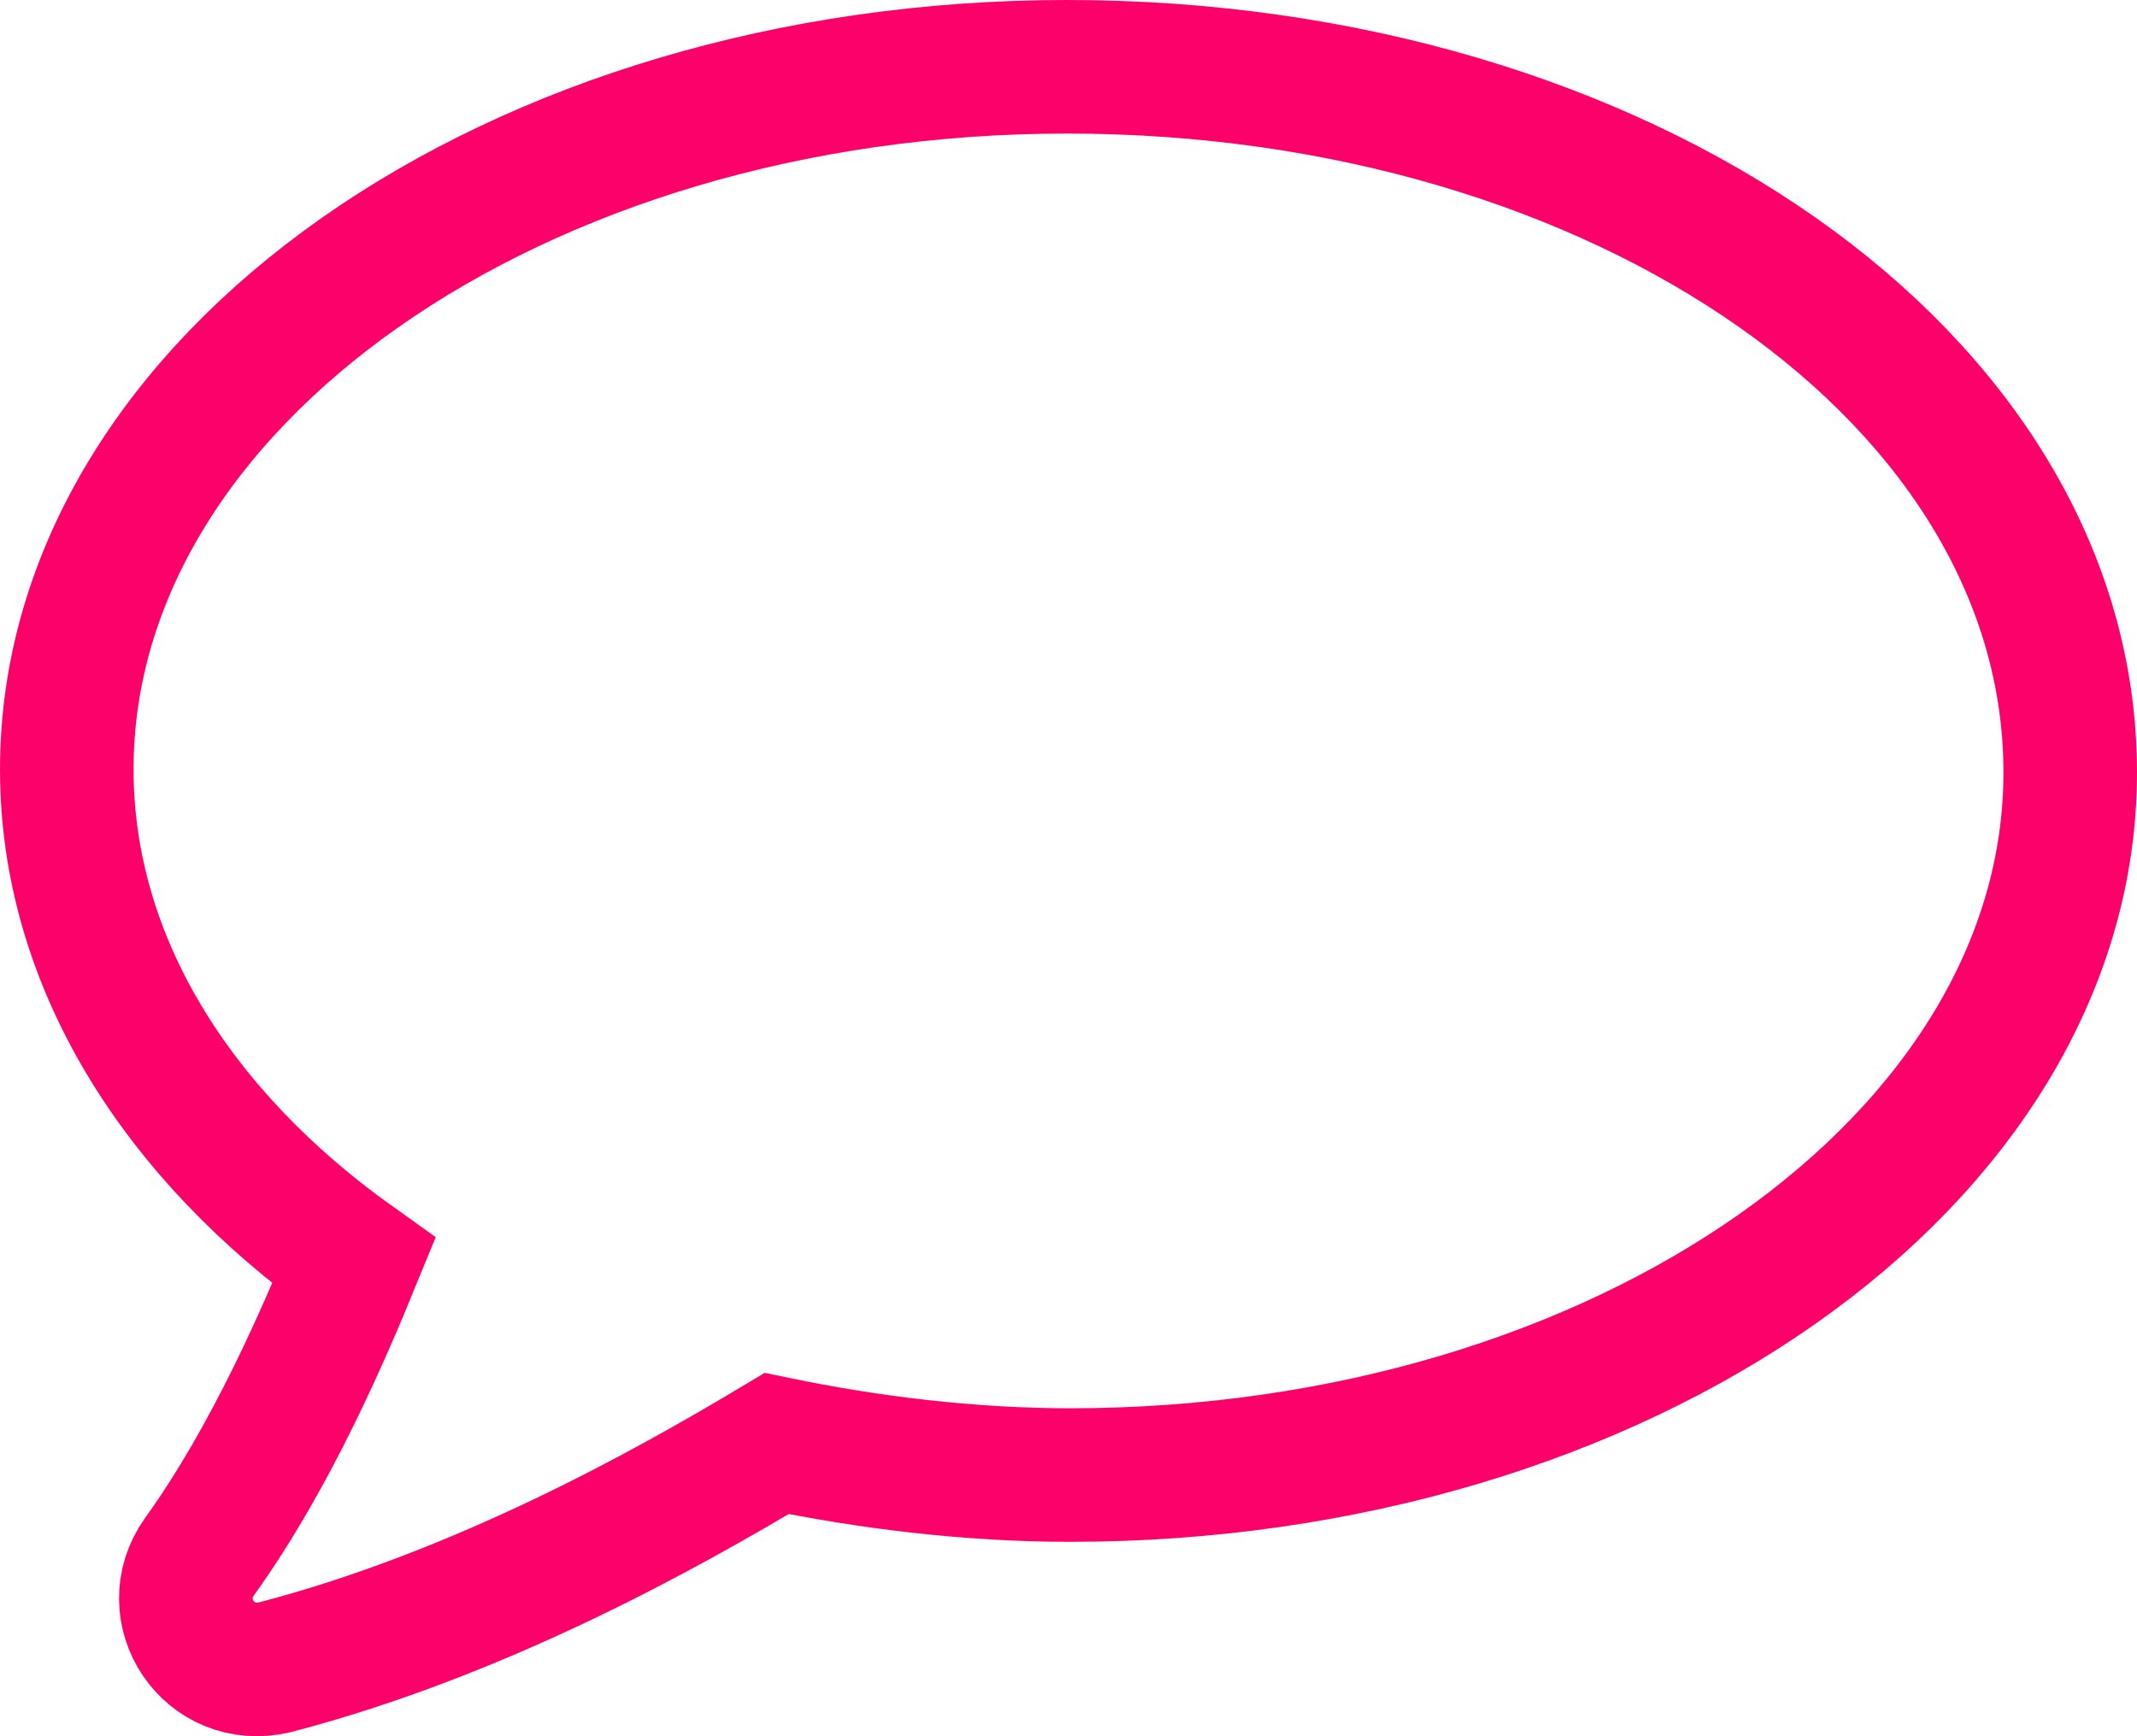 <?xml version="1.0" encoding="UTF-8"?>
<svg width="32px" height="26px" viewBox="0 0 32 26" version="1.1" xmlns="http://www.w3.org/2000/svg" xmlns:xlink="http://www.w3.org/1999/xlink">
    <!-- Generator: Sketch 52.3 (67297) - http://www.bohemiancoding.com/sketch -->
    <title>Fill 1</title>
    <desc>Created with Sketch.</desc>
    <g id="Beta---P2" stroke="none" stroke-width="1" fill="none" fill-rule="evenodd">
        <g id="D_Contact_live" transform="translate(-296, -473)" stroke="#FC016A" stroke-width="2">
            <path d="M311.976,474 C303.709,474 297,478.718 297,484.521 C297,487.399 298.654,489.994 301.299,491.881 C300.874,492.919 300.071,494.807 298.984,496.316 C298.417,497.118 299.126,498.203 300.118,497.967 C303.189,497.166 305.976,495.608 307.63,494.617 C309,494.9 310.512,495.089 312.024,495.089 C320.291,495.089 327,490.371 327,484.568 C327,478.671 320.291,474 311.976,474" id="Fill-1"></path>
        </g>
    </g>
</svg>